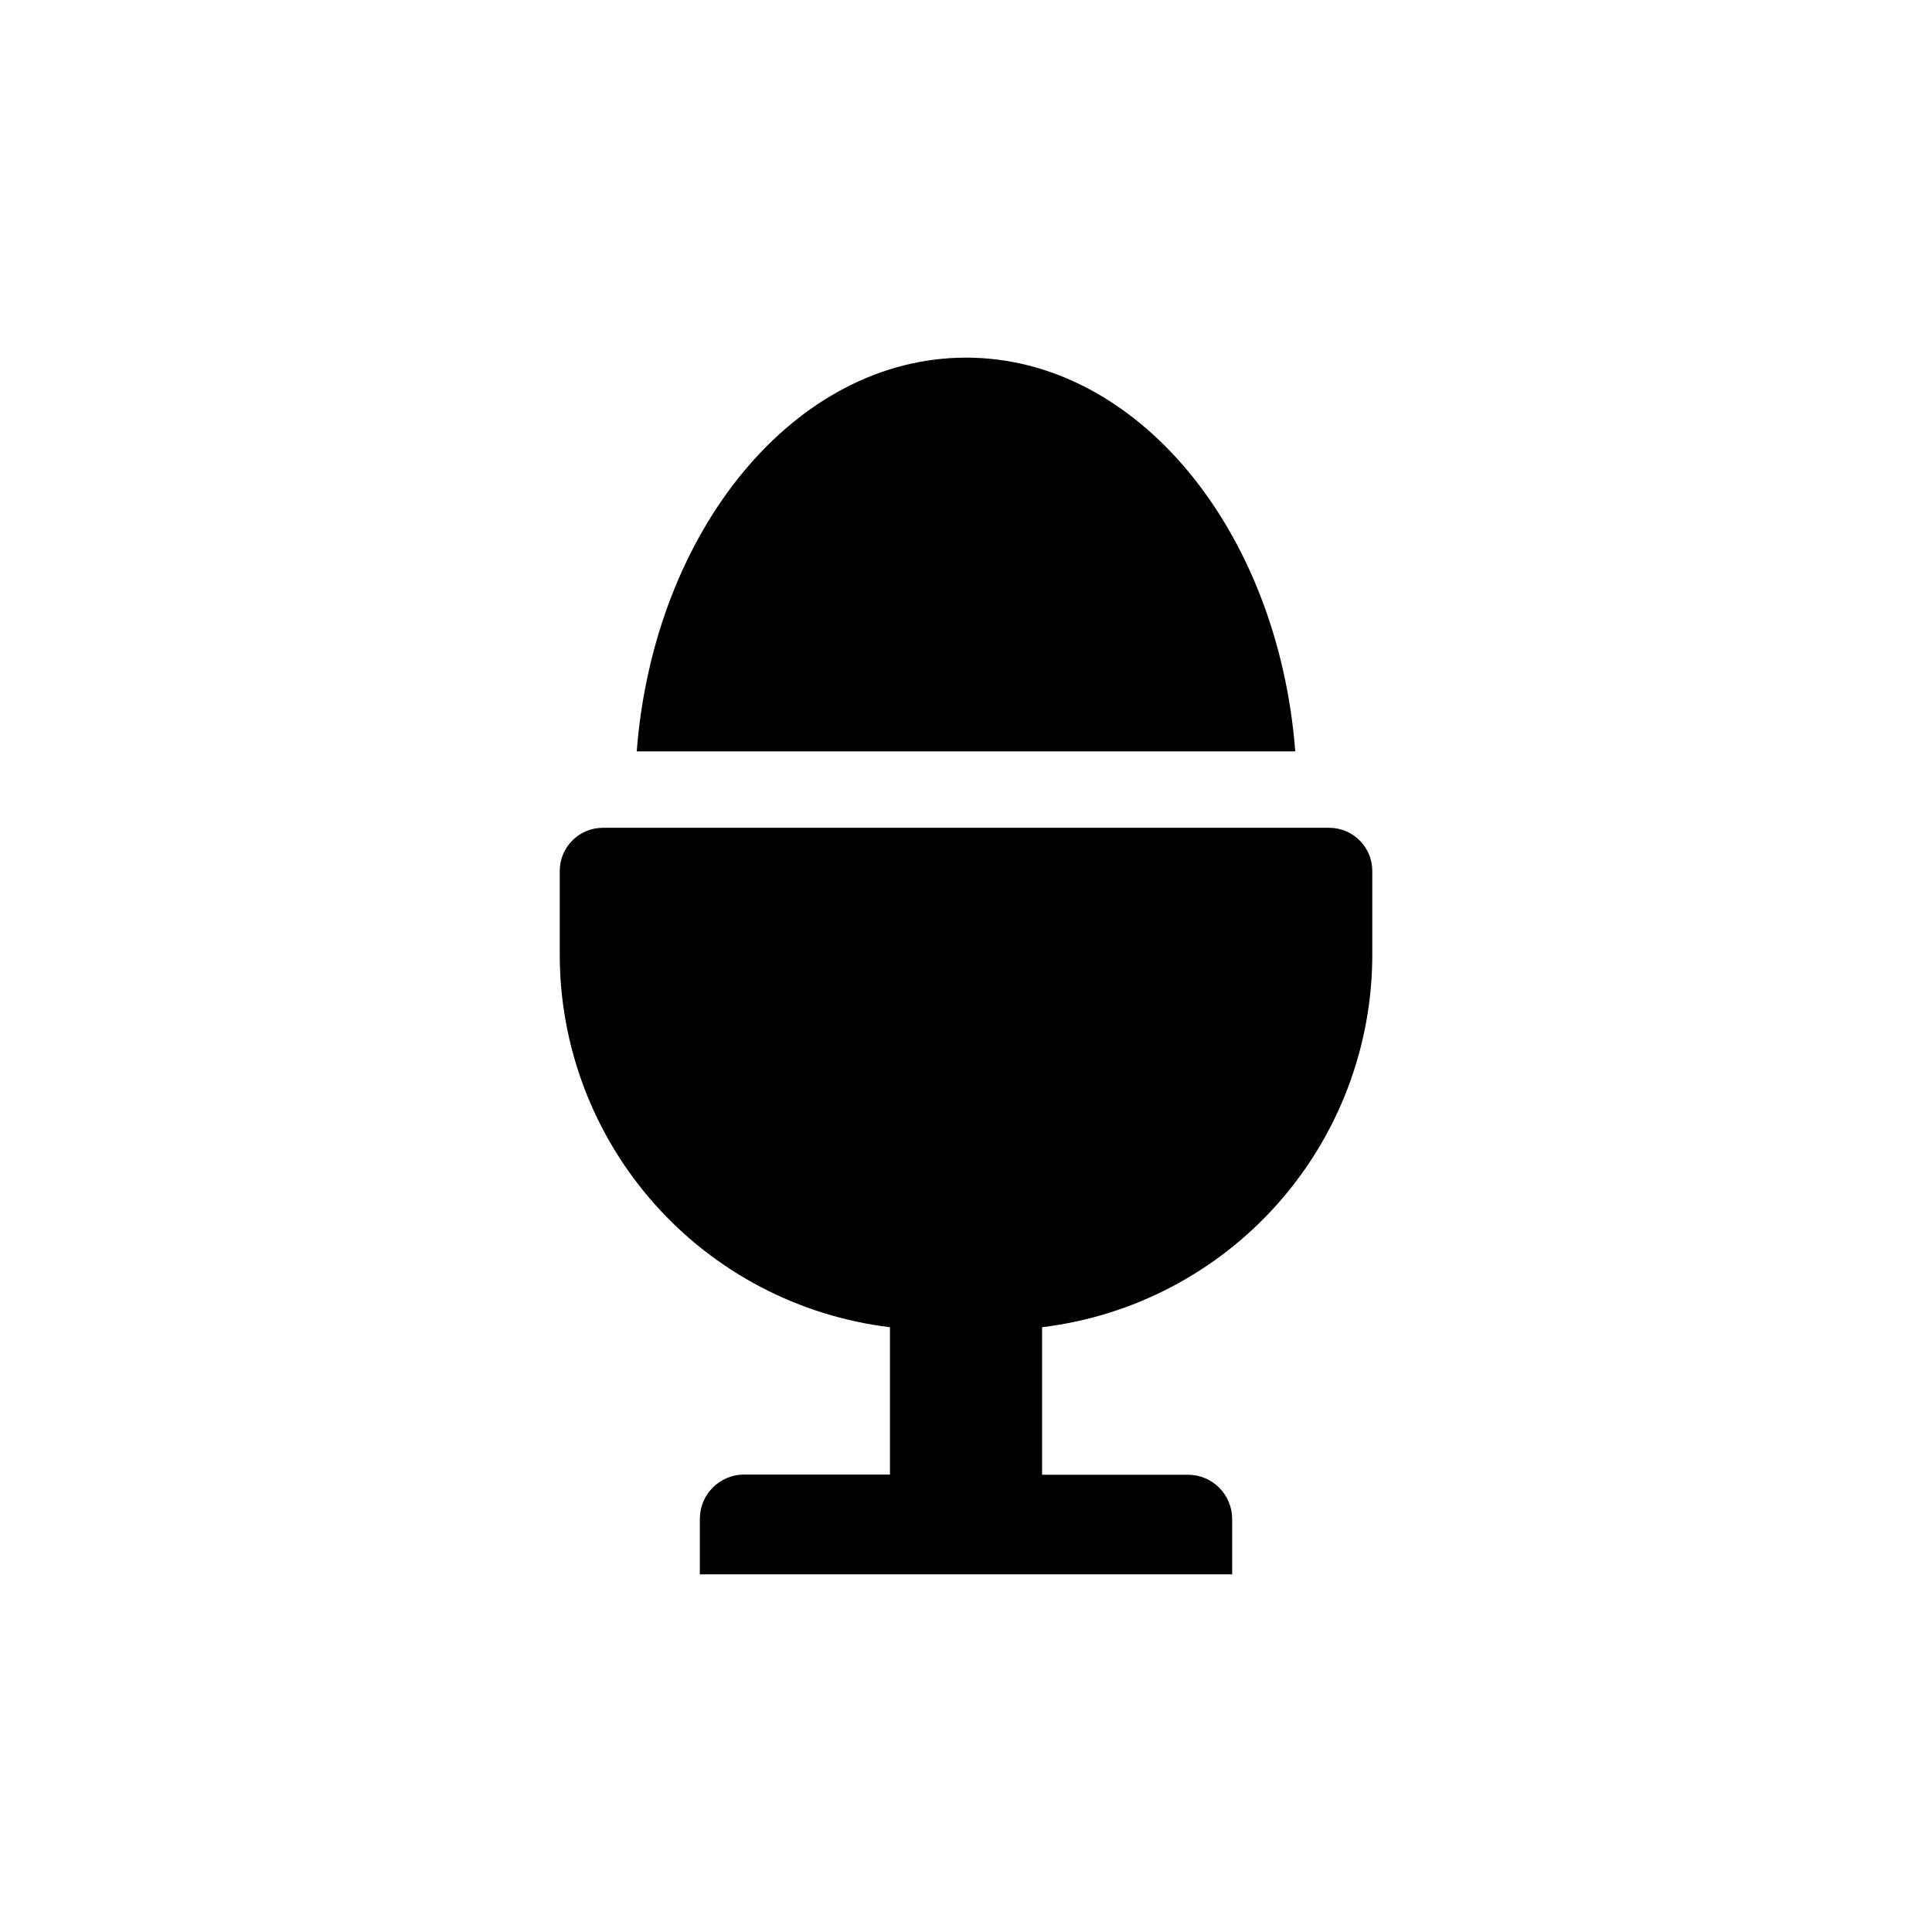<?xml version="1.0" encoding="UTF-8"?>
<!-- Uploaded to: SVG Repo, www.svgrepo.com, Generator: SVG Repo Mixer Tools -->
<svg fill="#000000" width="800px" height="800px" version="1.1" viewBox="144 144 512 512" xmlns="http://www.w3.org/2000/svg">
 <path d="m292.34 396.98v-22.168c0-6.297 5.09-11.41 11.383-11.438h192.56c6.297 0.027 11.387 5.141 11.387 11.438v22.168c0.004 24.309-8.898 47.781-25.023 65.973-16.125 18.195-38.355 29.855-62.488 32.773v39.094h38.793c6.402 0.082 11.559 5.285 11.586 11.691v14.711h-141.07v-14.711c0-6.484 5.258-11.742 11.738-11.742h38.645v-39.043c-24.137-2.918-46.367-14.578-62.492-32.773-16.121-18.191-25.023-41.664-25.02-65.973zm107.66-158.2c-45.344 0-82.727 45.746-87.262 104.34l174.52-0.004c-4.535-58.594-41.918-104.34-87.258-104.34z"/>
</svg>